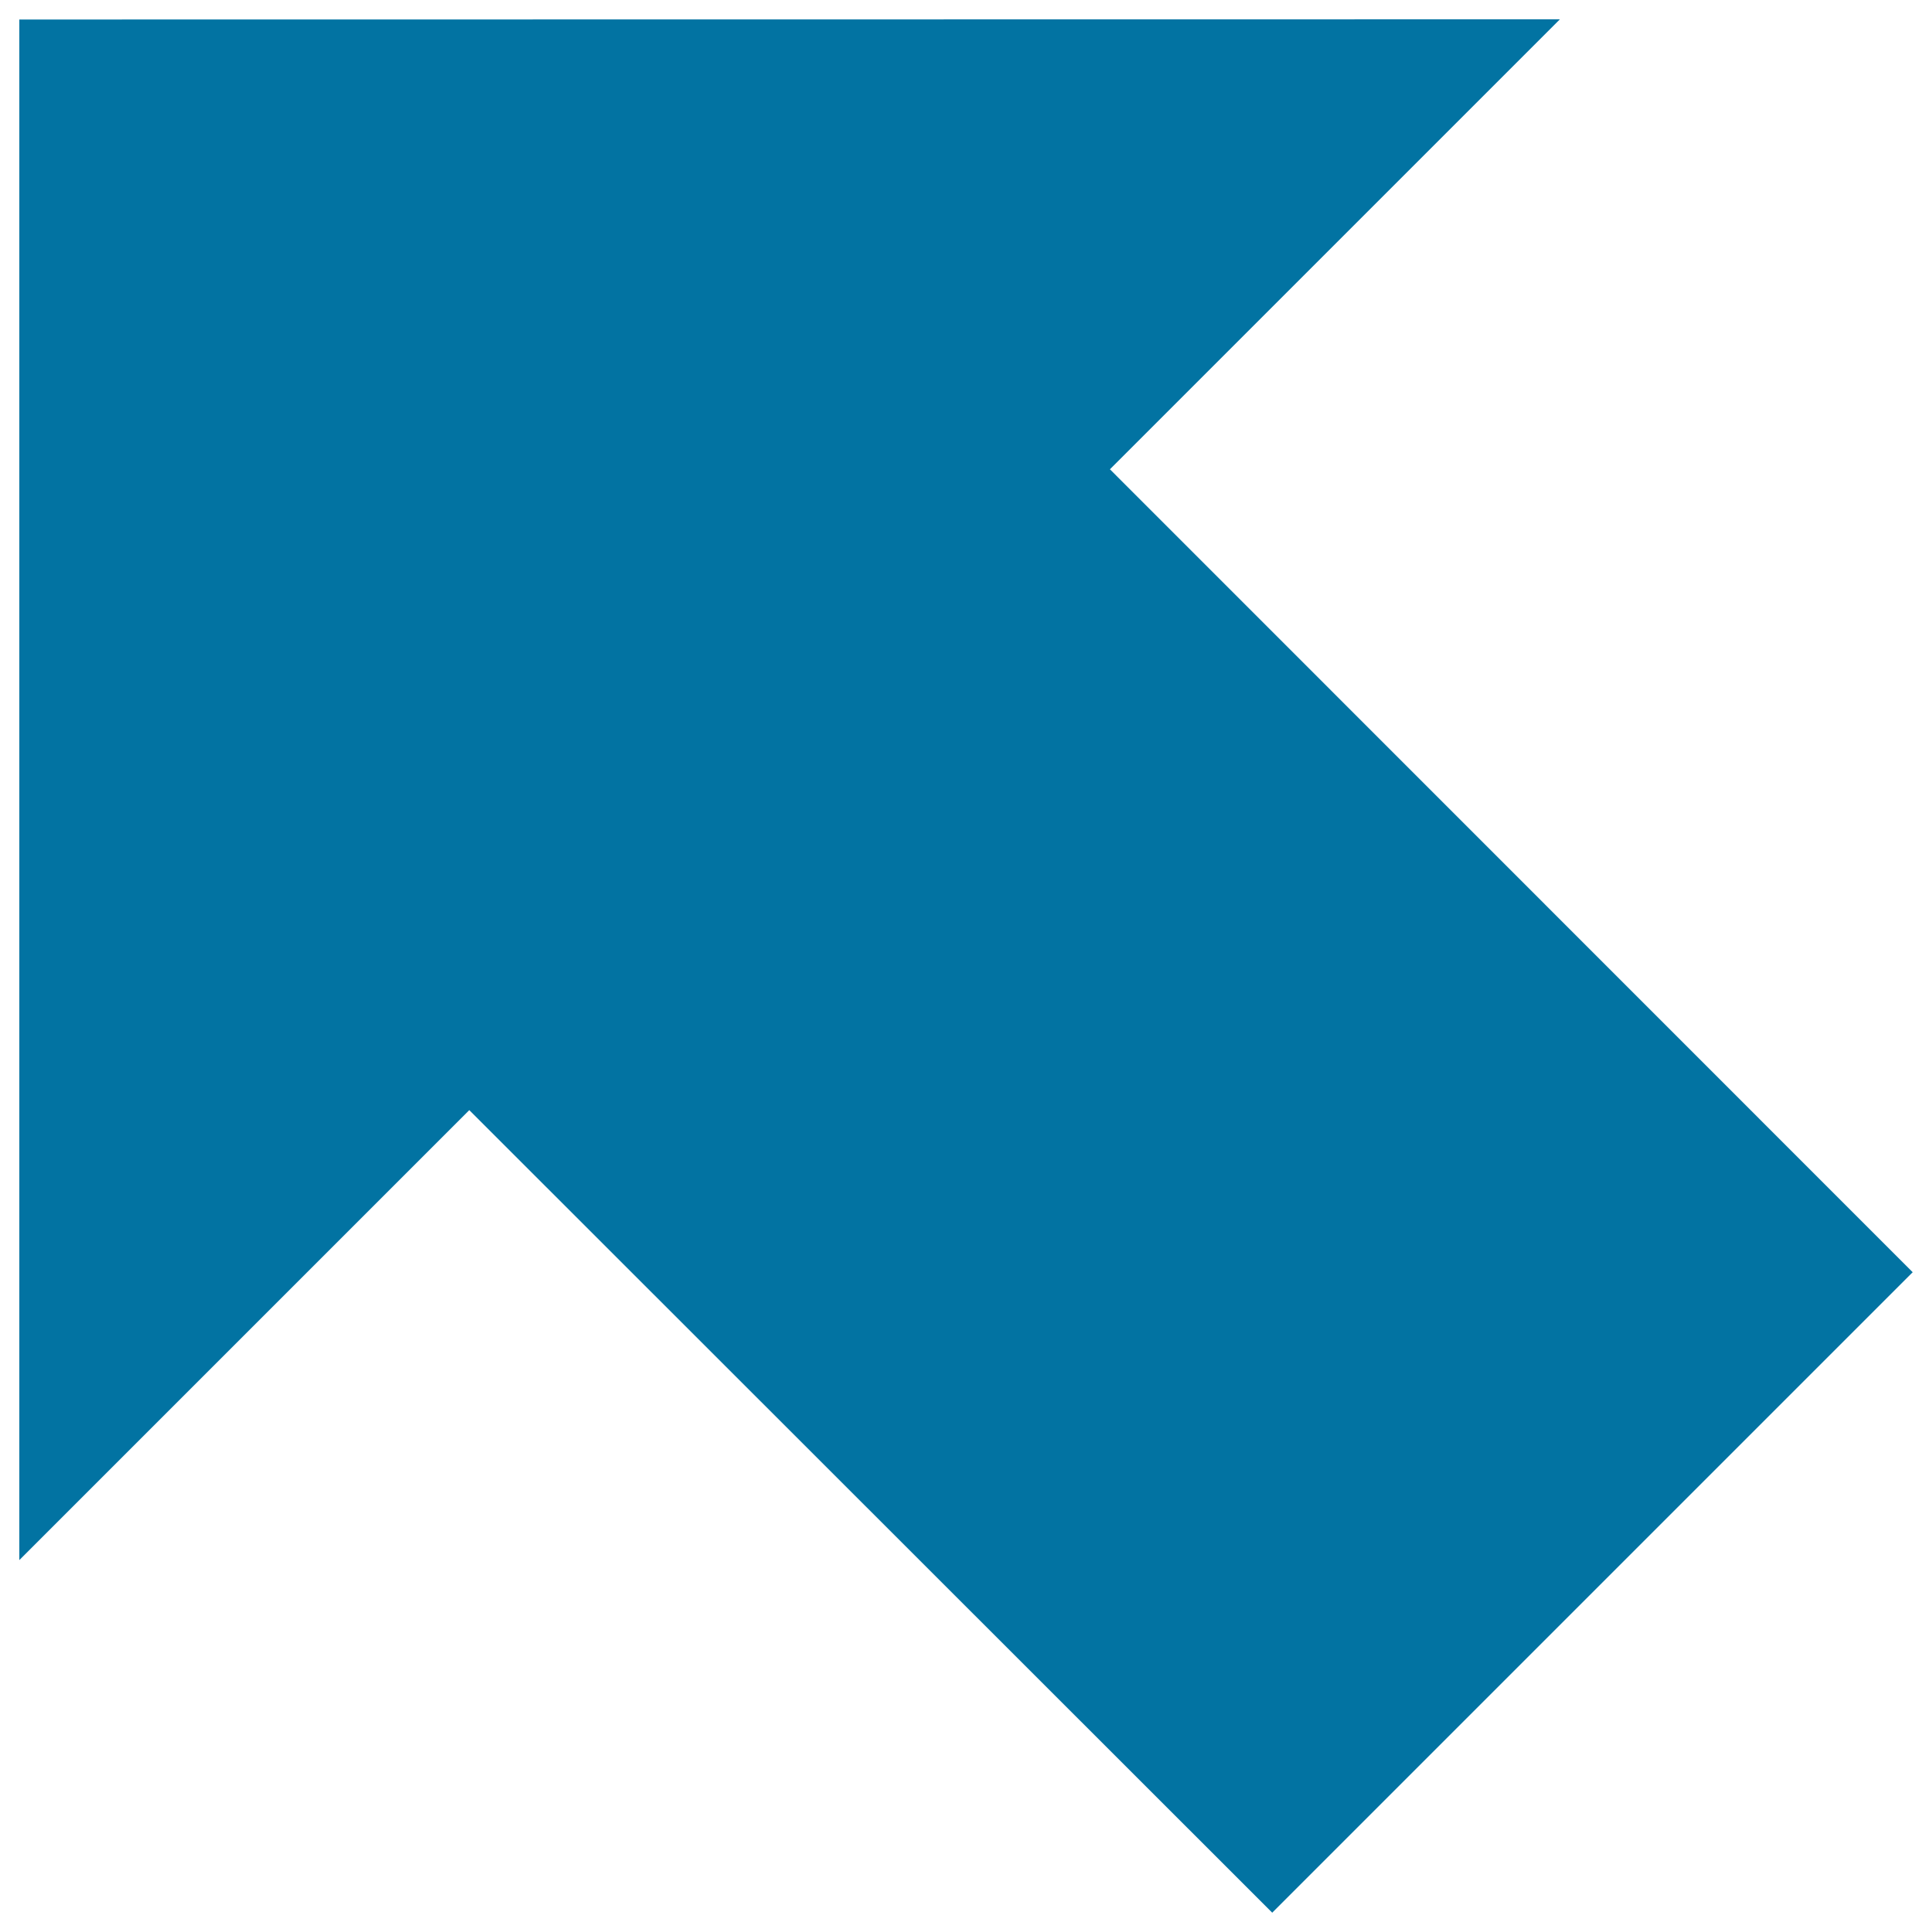 <svg xmlns="http://www.w3.org/2000/svg" viewBox="0 0 1000 1000" style="fill:#0273a2">
<title>Export Left Arrow SVG icon</title>
<g><g><polygon points="10,10.1 10,807.5 242.9,574.6 658.5,990 990,658.5 574.5,242.9 807.4,10 "/></g></g>
</svg>